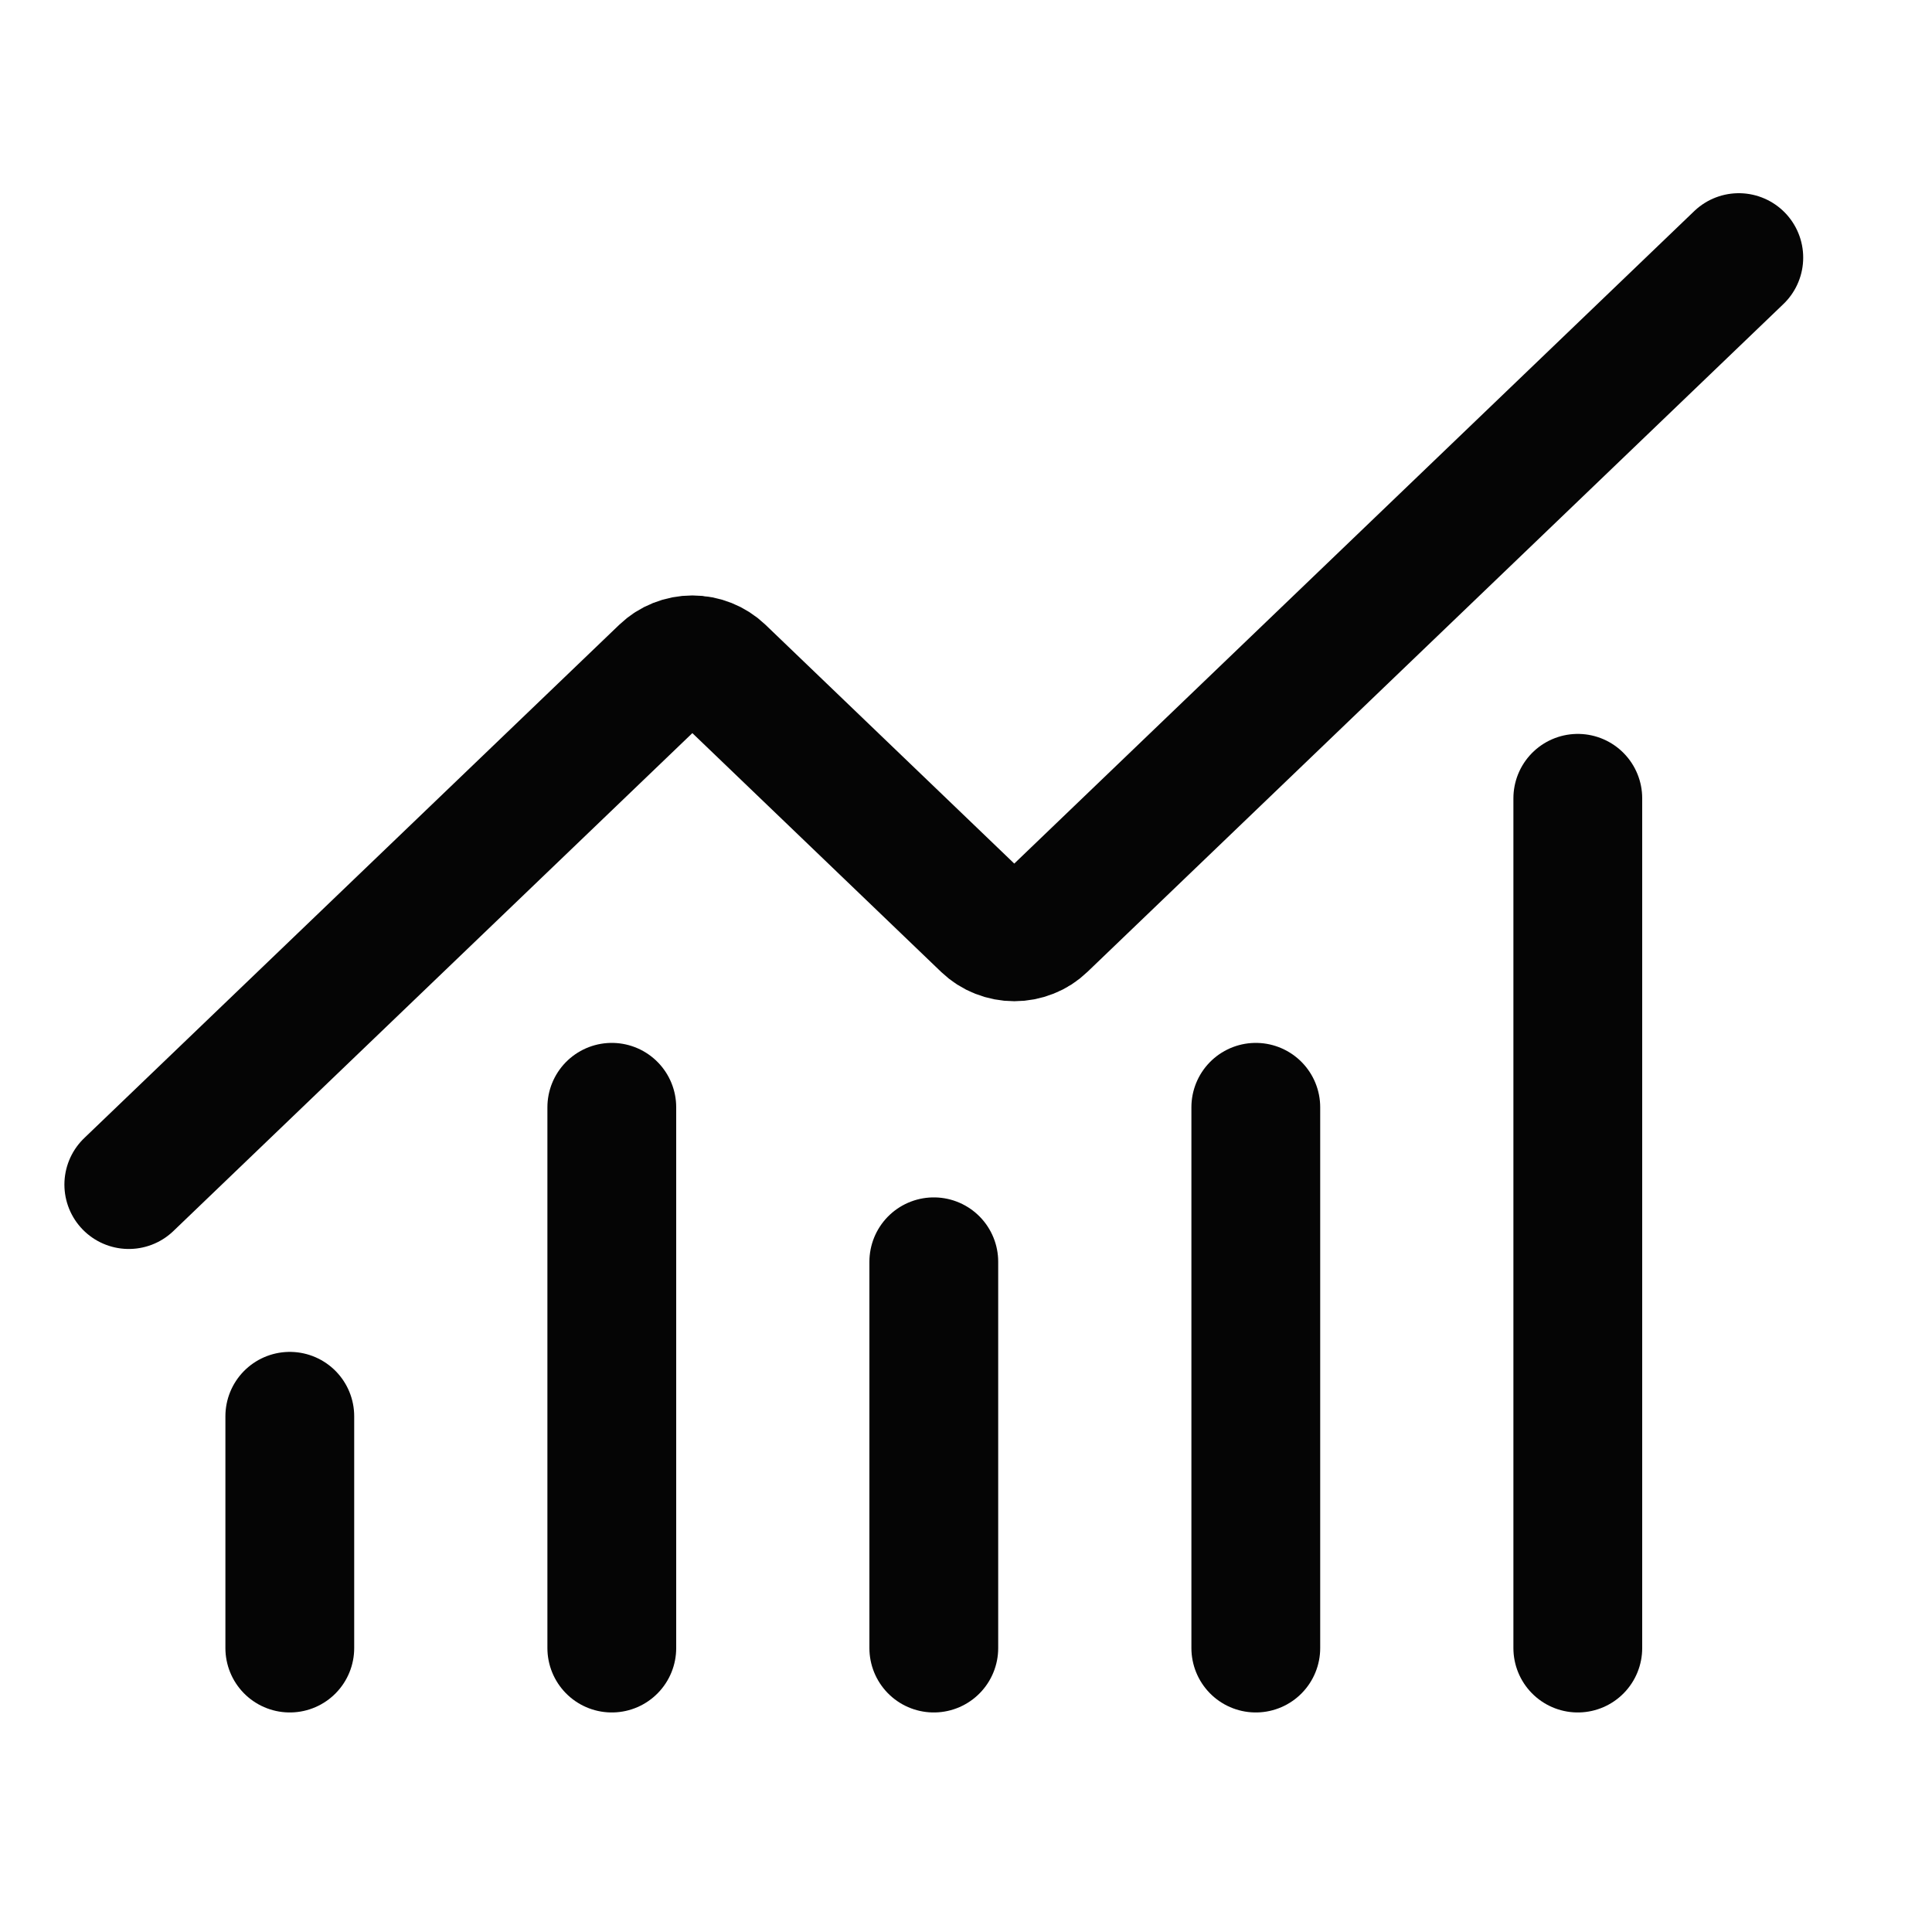 <svg width="30" height="30" viewBox="0 0 30 30" fill="none" xmlns="http://www.w3.org/2000/svg">
<path d="M14.5 19.593V25.591M19.5 17.194V25.591M24.5 12.396V25.591M27 4L16.192 14.371C16.134 14.427 16.066 14.471 15.989 14.501C15.914 14.531 15.832 14.547 15.75 14.547C15.668 14.547 15.586 14.531 15.511 14.501C15.434 14.471 15.366 14.427 15.307 14.371L11.193 10.422C11.075 10.31 10.916 10.246 10.751 10.246C10.585 10.246 10.426 10.31 10.309 10.422L2 18.394M4.5 21.992V25.591M9.5 17.194V25.591" stroke="#050505" stroke-width="2" stroke-linecap="round" stroke-linejoin="round"/>
</svg>

